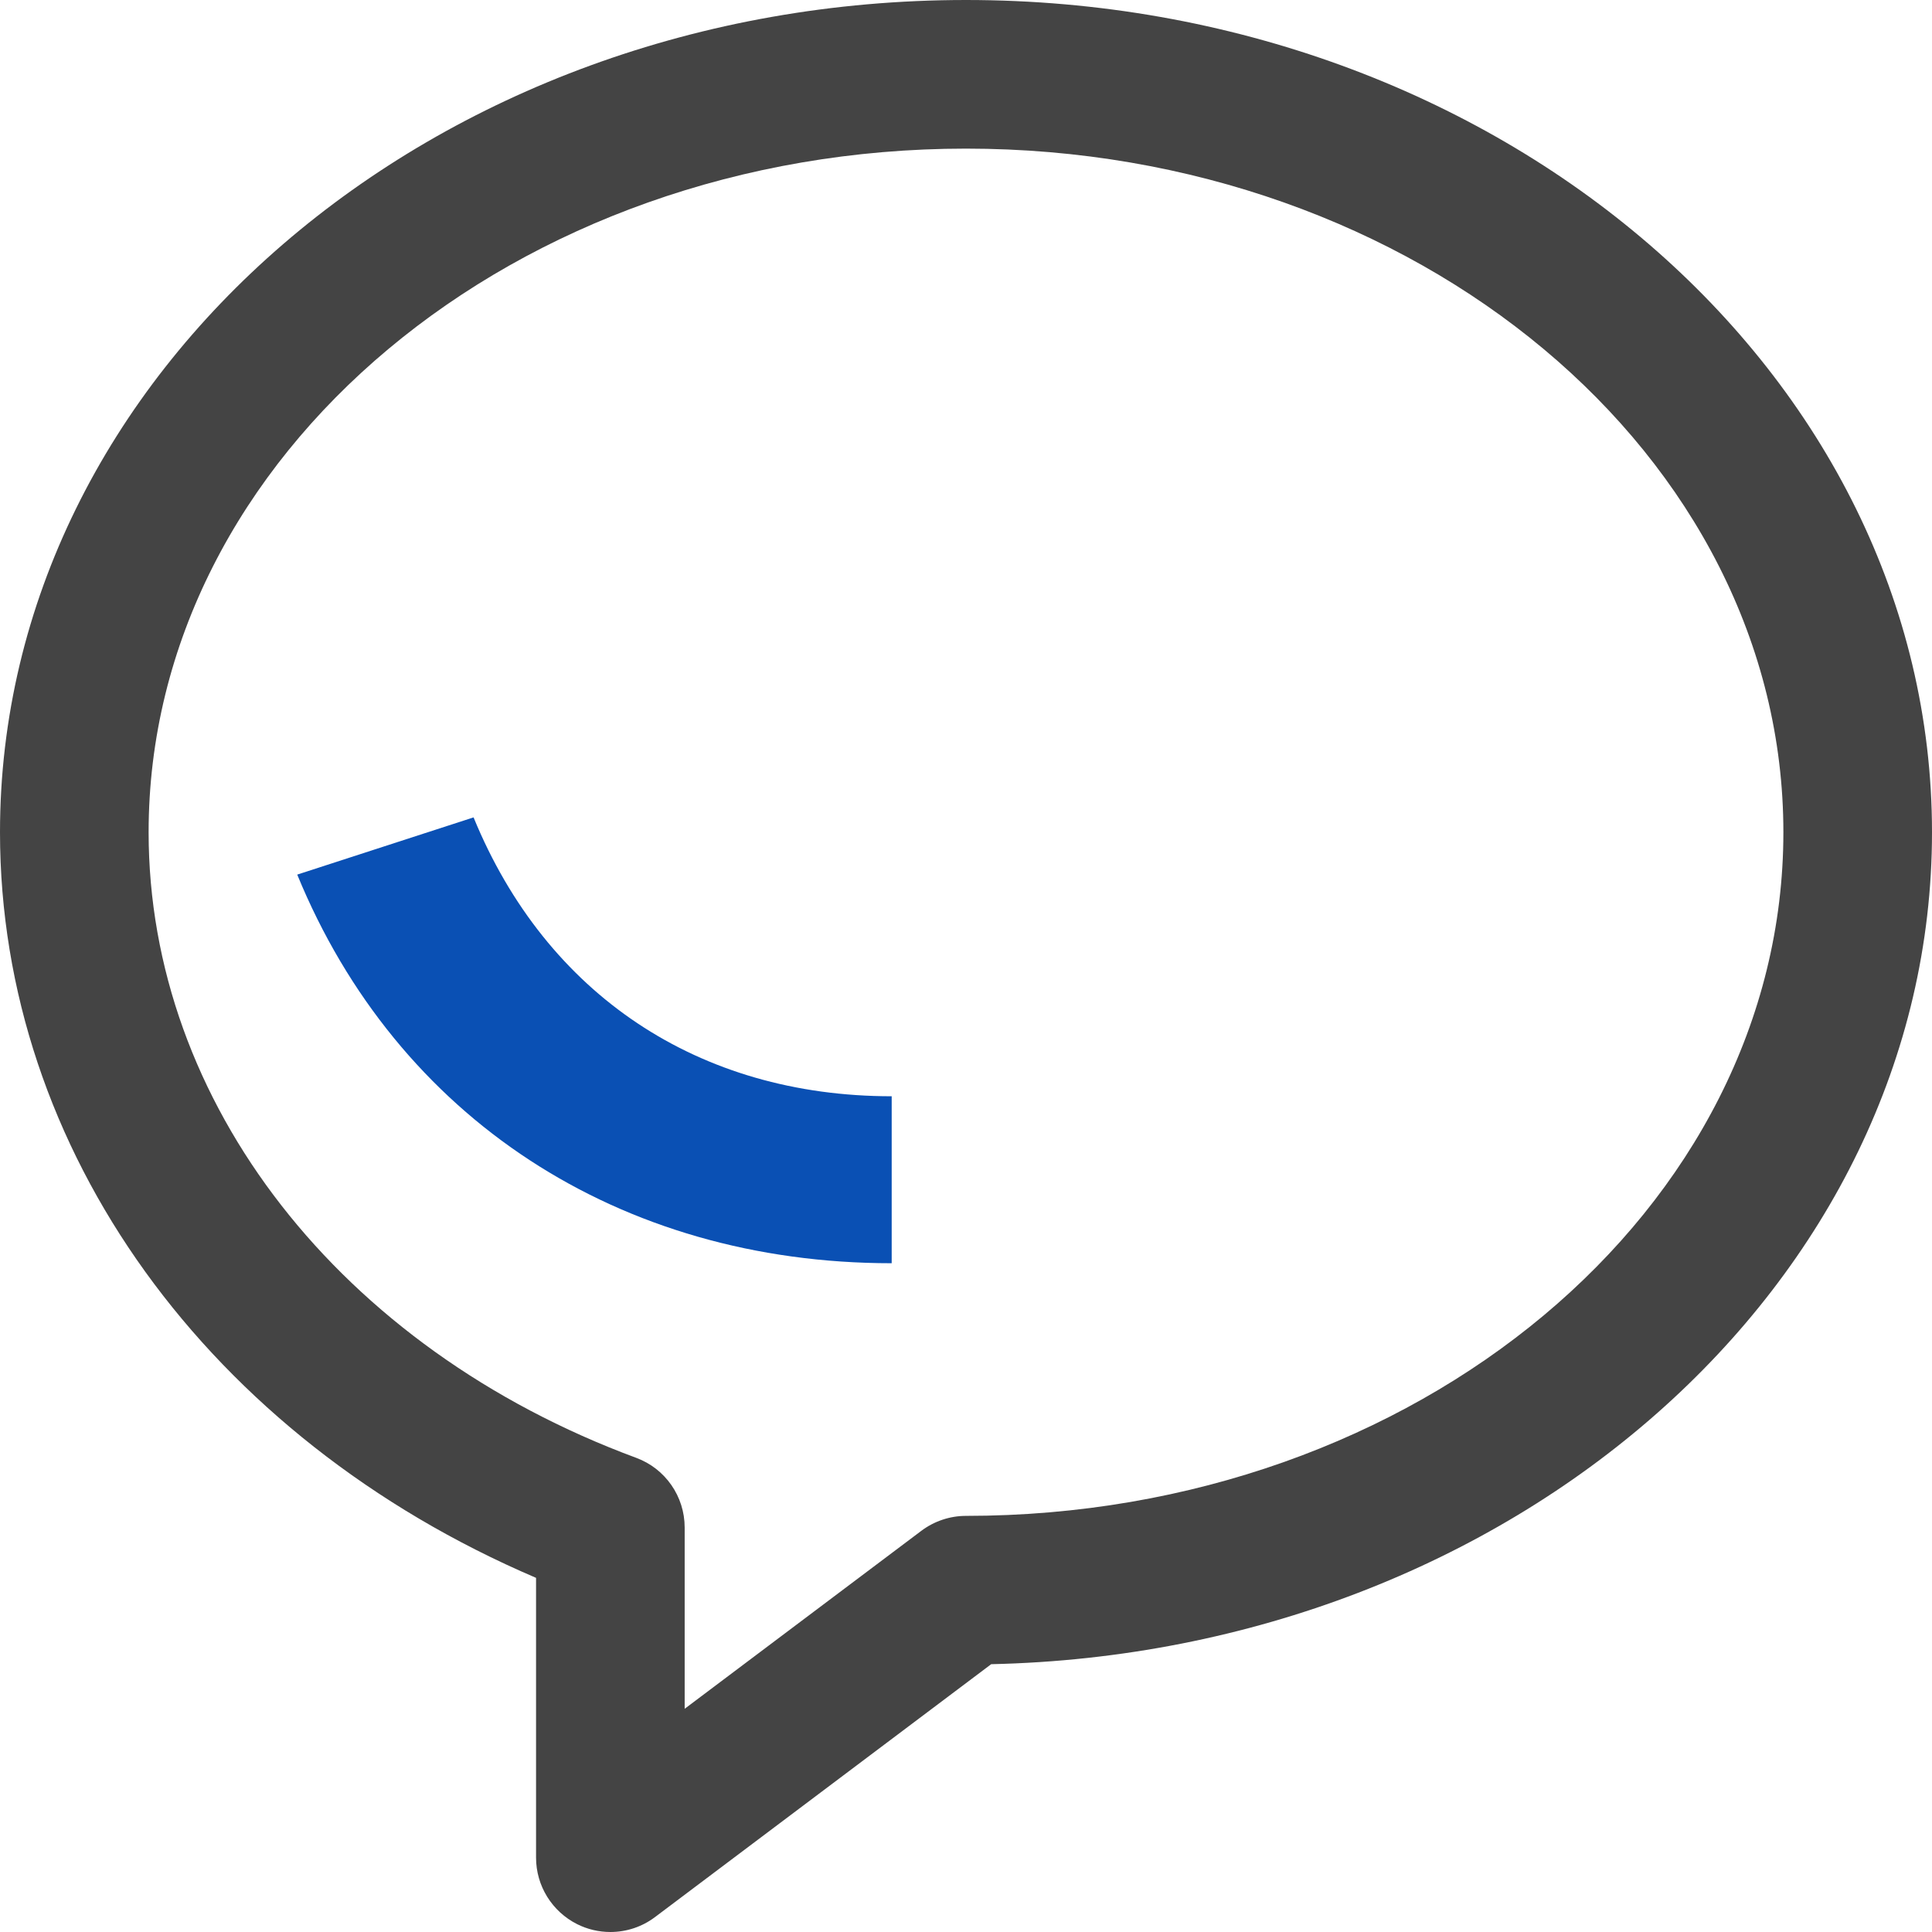 <?xml version="1.0" encoding="UTF-8"?>
<svg width="26px" height="26px" viewBox="0 0 26 26" version="1.1" xmlns="http://www.w3.org/2000/svg" xmlns:xlink="http://www.w3.org/1999/xlink">
    <!-- Generator: Sketch 50 (54983) - http://www.bohemiancoding.com/sketch -->
    <title>消息</title>
    <desc>Created with Sketch.</desc>
    <defs></defs>
    <g id="Page-1" stroke="none" stroke-width="1" fill="none" fill-rule="evenodd">
        <g id="1首页（含部分划过）" transform="translate(-423, -622)" fill-rule="nonzero">
            <g id="消息" transform="translate(423, 622)">
                <path d="M8.214,26 C8.059,26 7.906,25.964 7.768,25.895 C7.429,25.725 7.214,25.379 7.214,25 L7.214,21.234 C2.809,19.351 0,15.478 0,11.2 C0,5.024 5.832,0 13,0 C20.168,0 26,5.024 26,11.2 C26,17.278 20.352,22.241 13.339,22.396 L8.815,25.799 C8.642,25.93 8.431,26 8.214,26 Z M13,2 C6.935,2 2,6.127 2,11.2 C2,14.839 4.576,18.144 8.562,19.619 C8.954,19.764 9.214,20.138 9.214,20.557 L9.214,22.996 L12.399,20.601 C12.572,20.471 12.783,20.4 13,20.4 C19.065,20.4 24,16.273 24,11.2 C24,6.127 19.065,2 13,2 Z" id="Shape" fill="#444444"></path>
                <path d="M12,17 C8.333,17 5.343,15.045 4,11.77 L6.373,11 C7.351,13.385 9.402,14.753 12,14.753 L12,17 Z" id="Shape" fill="#0a50b4"></path>
            </g>
        </g>
    </g>
</svg>